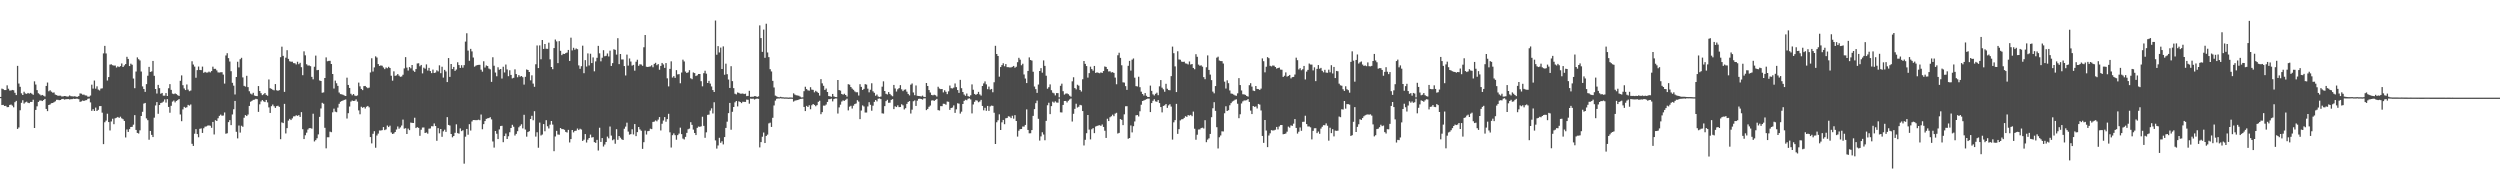 <?xml version="1.0" encoding="UTF-8"?>
<svg xmlns="http://www.w3.org/2000/svg" width="1920" height="150">
  <path d="M0 74.429h1v1.000H0zM1 68.043h1v12.636H1zM2 68.500h1v12.057H2zM3 69.187h1v12.232H3zM4 69.149h1v12.095H4zM5 65.536h1v16.775H5zM6 68.139h1v14.070H6zM7 69.510h1v11.071H7zM8 69.456h1v10.840H8zM9 69.053h1v12.052H9zM10 69.314h1v13.092H10zM11 71.259h1v7.249H11zM12 72.996h1v4.452H12zM13 50.589h1v48.425H13zM14 64.170h1v33.699H14zM15 66.666h1v18.018H15zM16 71.657h1v7.291H16zM17 72.953h1v4.067H17zM18 70.429h1v9.112H18zM19 71.766h1v6.819H19zM20 72.072h1v5.988H20zM21 71.383h1v7.547H21zM22 71.867h1v7.336H22zM23 71.321h1v6.958H23zM24 71.984h1v6.280H24zM25 72.829h1v3.765H25zM26 62.449h1v35.835H26zM27 64.921h1v19.516H27zM28 69.228h1v12.433H28zM29 71.622h1v6.679H29zM30 72.447h1v4.803H30zM31 73.319h1v3.835H31zM32 72.928h1v4.686H32zM33 73.465h1v3.372H33zM34 74.061h1v1.929H34zM35 65.989h1v17.677H35zM36 63.410h1v21.923H36zM37 70.110h1v10.525H37zM38 69.320h1v10.930H38zM39 70.424h1v8.845H39zM40 71.157h1v7.939H40zM41 71.031h1v7.479H41zM42 72.651h1v5.194H42zM43 73.029h1v3.638H43zM44 73.570h1v3.063H44zM45 73.464h1v3.506H45zM46 73.465h1v3.331H46zM47 74.084h1v2.021H47zM48 74.012h1v1.918H48zM49 73.711h1v2.794H49zM50 73.842h1v2.411H50zM51 74.176h1v1.946H51zM52 74.097h1v1.985H52zM53 73.297h1v3.071H53zM54 73.900h1v2.292H54zM55 73.982h1v2.130H55zM56 74.087h1v1.668H56zM57 73.903h1v2.139H57zM58 74.304h1v1.467H58zM59 74.334h1v1.479H59zM60 73.788h1v2.378H60zM61 71.731h1v6.519H61zM62 71.929h1v5.927H62zM63 72.715h1v4.513H63zM64 72.640h1v4.910H64zM65 73.253h1v3.796H65zM66 73.369h1v3.525H66zM67 74.241h1v1.629H67zM68 74.217h1v1.410H68zM69 73.381h1v5.268H69zM70 65.050h1v20.111H70zM71 68.067h1v15.779H71zM72 61.825h1v23.443H72zM73 68.108h1v14.538H73zM74 66.312h1v18.952H74zM75 68.812h1v15.518H75zM76 69.473h1v12.041H76zM77 68.046h1v13.432H77zM78 67.825h1v18.687H78zM79 41.022h1v69.692H79zM80 35.223h1v58.693H80zM81 41.051h1v51.570H81zM82 61.855h1v25.498H82zM83 59.202h1v34.520H83zM84 49.618h1v50.576H84zM85 49.408h1v43.888H85zM86 50.067h1v41.139H86zM87 50.388h1v44.974H87zM88 50.324h1v40.490H88zM89 51.840h1v38.583H89zM90 50.920h1v38.867H90zM91 51.526h1v38.999H91zM92 50.785h1v38.816H92zM93 48.763h1v42.129H93zM94 51.453h1v40.096H94zM95 50.224h1v42.642H95zM96 49.224h1v56.365H96zM97 43.642h1v55.805H97zM98 45.277h1v56.062H98zM99 50.734h1v48.462H99zM100 48.911h1v48.614H100zM101 49.702h1v47.661H101zM102 60.309h1v35.424H102zM103 67.755h1v20.645H103zM104 54.917h1v44.879H104zM105 44.089h1v57.985H105zM106 45.490h1v57.067H106zM107 46.457h1v53.631H107zM108 54.943h1v34.162H108zM109 66.346h1v19.534H109zM110 68.348h1v11.206H110zM111 70.574h1v8.492H111zM112 64.593h1v26.352H112zM113 58.155h1v34.159H113zM114 51.346h1v55.953H114zM115 55.224h1v45.312H115zM116 54.843h1v48.716H116zM117 46.801h1v58.487H117zM118 58.220h1v32.155H118zM119 68.332h1v12.674H119zM120 71.847h1v6.565H120zM121 65.172h1v22.245H121zM122 67.690h1v12.954H122zM123 71.985h1v7.185H123zM124 71.351h1v7.466H124zM125 73.454h1v4.588H125zM126 73.461h1v2.886H126zM127 71.474h1v7.308H127zM128 73.703h1v2.449H128zM129 67.793h1v14.310H129zM130 64.610h1v21.992H130zM131 69.002h1v12.246H131zM132 71.870h1v6.175H132zM133 72.285h1v4.947H133zM134 71.726h1v6.913H134zM135 72.289h1v5.220H135zM136 73.134h1v3.757H136zM137 73.656h1v2.432H137zM138 62.038h1v25.856H138zM139 57.915h1v35.185H139zM140 65.421h1v18.588H140zM141 67.948h1v14.129H141zM142 69.186h1v13.622H142zM143 64.854h1v17.503H143zM144 68.792h1v11.754H144zM145 70.053h1v11.054H145zM146 69.532h1v10.699H146zM147 47.066h1v63.376H147zM148 49.573h1v62.498H148zM149 51.137h1v51.547H149zM150 59.677h1v39.517H150zM151 53.877h1v49.106H151zM152 51.102h1v54.317H152zM153 53.733h1v45.172H153zM154 53.857h1v44.750H154zM155 51.173h1v50.918H155zM156 55.920h1v42.593H156zM157 55.211h1v42.081H157zM158 55.733h1v41.355H158zM159 55.688h1v40.788H159zM160 55.007h1v41.291H160zM161 55.609h1v40.944H161zM162 54.574h1v43.577H162zM163 51.186h1v42.472H163zM164 52.898h1v50.383H164zM165 52.855h1v39.449H165zM166 54.057h1v38.855H166zM167 55.577h1v35.261H167zM168 55.679h1v33.313H168zM169 55.488h1v32.511H169zM170 55.431h1v33.428H170zM171 57.292h1v31.419H171zM172 64.206h1v22.186H172zM173 42.572h1v60.112H173zM174 40.843h1v61.498H174zM175 44.632h1v49.145H175zM176 47.265h1v45.012H176zM177 54.662h1v41.415H177zM178 63.594h1v24.316H178zM179 65.778h1v18.158H179zM180 72.574h1v4.964H180zM181 59.117h1v42.122H181zM182 47.395h1v58.900H182zM183 51.770h1v44.618H183zM184 45.444h1v56.384H184zM185 44.367h1v52.218H185zM186 59.446h1v37.940H186zM187 65.945h1v24.450H187zM188 66.507h1v21.867H188zM189 58.217h1v30.903H189zM190 66.921h1v21.056H190zM191 70.091h1v11.275H191zM192 71.889h1v6.250H192zM193 72.541h1v4.918H193zM194 71.281h1v5.426H194zM195 73.392h1v3.160H195zM196 73.715h1v2.157H196zM197 73.830h1v2.348H197zM198 66.097h1v19.816H198zM199 69.873h1v10.270H199zM200 71.599h1v6.349H200zM201 73.078h1v3.784H201zM202 72.393h1v5.435H202zM203 71.414h1v6.978H203zM204 72.874h1v3.858H204zM205 73.525h1v5.104H205zM206 61.029h1v21.459H206zM207 67.718h1v18.990H207zM208 68.241h1v13.324H208zM209 68.908h1v11.357H209zM210 69.359h1v12.237H210zM211 64.549h1v18.369H211zM212 69.328h1v12.203H212zM213 69.721h1v11.460H213zM214 69.224h1v12.869H214zM215 43.911h1v62.995H215zM216 35.850h1v58.141H216zM217 42.893h1v51.647H217zM218 70.571h1v9.209H218zM219 44.312h1v58.190H219zM220 38.542h1v59.884H220zM221 45.211h1v47.401H221zM222 47.040h1v44.263H222zM223 47.402h1v44.815H223zM224 47.344h1v43.612H224zM225 48.491h1v40.919H225zM226 48.563h1v40.727H226zM227 49.484h1v39.026H227zM228 47.392h1v41.591H228zM229 49.327h1v39.119H229zM230 48.246h1v41.557H230zM231 51.605h1v34.524H231zM232 57.731h1v41.488H232zM233 39.438h1v67.362H233zM234 42.485h1v61.378H234zM235 49.341h1v52.538H235zM236 50.354h1v49.117H236zM237 50.292h1v48.128H237zM238 50.837h1v47.550H238zM239 59.027h1v39.785H239zM240 60.949h1v26.374H240zM241 51.275h1v57.345H241zM242 42.718h1v64.890H242zM243 53.914h1v52.275H243zM244 53.707h1v49.520H244zM245 61.818h1v27.957H245zM246 62.207h1v21.095H246zM247 71.218h1v7.725H247zM248 70.972h1v8.683H248zM249 59.925h1v38.246H249zM250 44.094h1v69.824H250zM251 47.063h1v58.360H251zM252 46.744h1v58.683H252zM253 46.708h1v54.410H253zM254 49.177h1v52.361H254zM255 56.832h1v29.462H255zM256 67.999h1v15.472H256zM257 61.880h1v23.897H257zM258 63.962h1v22.198H258zM259 65.964h1v16.653H259zM260 71.088h1v8.617H260zM261 72.275h1v5.930H261zM262 72.428h1v5.164H262zM263 72.784h1v4.369H263zM264 73.358h1v3.335H264zM265 73.709h1v2.675H265zM266 59.664h1v31.373H266zM267 65.243h1v21.692H267zM268 67.533h1v14.305H268zM269 71.968h1v6.046H269zM270 73.144h1v4.049H270zM271 72.211h1v5.368H271zM272 73.387h1v4.033H272zM273 73.759h1v2.555H273zM274 73.254h1v4.764H274zM275 63.451h1v21.336H275zM276 66.290h1v21.445H276zM277 68.295h1v13.692H277zM278 69.225h1v13.578H278zM279 66.167h1v16.009H279zM280 65.981h1v17.354H280zM281 66.954h1v15.011H281zM282 67.726h1v13.635H282zM283 67.301h1v15.122H283zM284 55.667h1v49.623H284zM285 44.742h1v65.390H285zM286 54.933h1v47.835H286zM287 51.744h1v49.011H287zM288 43.267h1v70.194H288zM289 44.196h1v59.907H289zM290 49.213h1v53.378H290zM291 50.616h1v49.564H291zM292 50.211h1v50.015H292zM293 50.504h1v49.448H293zM294 51.809h1v45.767H294zM295 53.110h1v46.817H295zM296 51.819h1v47.553H296zM297 52.427h1v43.997H297zM298 51.304h1v46.304H298zM299 52.202h1v44.297H299zM300 58.177h1v43.582H300zM301 61.952h1v40.953H301zM302 54.777h1v47.721H302zM303 58.270h1v43.121H303zM304 57.906h1v41.596H304zM305 56.900h1v40.232H305zM306 58.104h1v40.764H306zM307 58.985h1v38.847H307zM308 58.737h1v37.673H308zM309 57.380h1v34.492H309zM310 52.521h1v46.316H310zM311 43.871h1v54.569H311zM312 51.896h1v51.000H312zM313 54.147h1v44.598H313zM314 51.532h1v48.406H314zM315 52.458h1v41.692H315zM316 49.914h1v44.465H316zM317 54.201h1v40.242H317zM318 55.216h1v35.220H318zM319 53.025h1v45.323H319zM320 48.739h1v48.877H320zM321 48.607h1v49.591H321zM322 50.911h1v53.408H322zM323 49.872h1v49.785H323zM324 56.379h1v41.580H324zM325 51.977h1v45.907H325zM326 52.721h1v49.402H326zM327 49.451h1v52.303H327zM328 54.185h1v48.488H328zM329 52.120h1v46.687H329zM330 54.600h1v44.037H330zM331 56.179h1v40.735H331zM332 53.456h1v43.567H332zM333 56.057h1v38.762H333zM334 55.729h1v41.065H334zM335 54.019h1v54.115H335zM336 54.832h1v43.587H336zM337 50.169h1v52.248H337zM338 56.234h1v42.850H338zM339 51.260h1v53.818H339zM340 59.574h1v41.273H340zM341 53.668h1v45.895H341zM342 54.873h1v46.411H342zM343 63.010h1v26.954H343zM344 44.602h1v51.340H344zM345 59.024h1v37.380H345zM346 49.135h1v53.762H346zM347 53.019h1v52.447H347zM348 51.400h1v53.073H348zM349 54.418h1v47.549H349zM350 53.409h1v42.092H350zM351 47.835h1v54.410H351zM352 49.996h1v52.684H352zM353 52.191h1v46.425H353zM354 50.096h1v50.609H354zM355 51.958h1v48.097H355zM356 50.005h1v75.686H356zM357 31.955h1v72.991H357zM358 25.532h1v73.499H358zM359 38.838h1v64.655H359zM360 46.683h1v48.720H360zM361 37.545h1v62.687H361zM362 39.493h1v53.789H362zM363 44.185h1v47.961H363zM364 51.219h1v41.006H364zM365 50.431h1v41.878H365zM366 49.983h1v42.269H366zM367 49.796h1v42.095H367zM368 49.752h1v42.565H368zM369 53.524h1v34.434H369zM370 55.043h1v44.231H370zM371 47.035h1v48.311H371zM372 51.846h1v41.111H372zM373 50.281h1v40.998H373zM374 50.727h1v40.165H374zM375 52.619h1v38.048H375zM376 53.259h1v36.752H376zM377 62.859h1v28.849H377zM378 44.000h1v64.626H378zM379 50.463h1v62.913H379zM380 55.708h1v44.913H380zM381 58.558h1v44.127H381zM382 51.661h1v55.150H382zM383 53.537h1v45.866H383zM384 53.003h1v43.799H384zM385 60.332h1v36.300H385zM386 51.240h1v57.978H386zM387 55.632h1v48.878H387zM388 49.548h1v53.004H388zM389 53.371h1v53.385H389zM390 58.543h1v46.124H390zM391 53.988h1v47.590H391zM392 57.549h1v40.752H392zM393 60.192h1v35.652H393zM394 59.735h1v37.589H394zM395 53.242h1v50.826H395zM396 56.900h1v45.891H396zM397 59.330h1v41.424H397zM398 57.721h1v40.047H398zM399 58.861h1v37.743H399zM400 58.347h1v37.104H400zM401 59.301h1v39.307H401zM402 64.974h1v23.194H402zM403 58.992h1v40.463H403zM404 53.364h1v51.603H404zM405 53.774h1v47.674H405zM406 55.298h1v45.475H406zM407 61.693h1v29.719H407zM408 57.871h1v31.064H408zM409 64.218h1v28.169H409zM410 66.653h1v18.757H410zM411 49.341h1v55.565H411zM412 34.903h1v66.698H412zM413 52.264h1v61.200H413zM414 34.864h1v59.317H414zM415 45.525h1v58.531H415zM416 30.714h1v72.602H416zM417 37.566h1v57.734H417zM418 33.777h1v67.041H418zM419 37.445h1v54.844H419zM420 37.546h1v59.410H420zM421 32.764h1v65.888H421zM422 45.567h1v50.193H422zM423 51.431h1v41.509H423zM424 53.159h1v42.514H424zM425 36.912h1v79.233H425zM426 30.353h1v74.452H426zM427 31.786h1v68.704H427zM428 48.503h1v54.807H428zM429 31.591h1v71.864H429zM430 38.994h1v59.287H430zM431 42.323h1v56.852H431zM432 41.257h1v57.904H432zM433 41.451h1v58.253H433zM434 40.803h1v60.490H434zM435 40.341h1v61.463H435zM436 38.365h1v61.378H436zM437 46.812h1v62.599H437zM438 28.933h1v77.865H438zM439 38.718h1v61.116H439zM440 36.692h1v64.972H440zM441 38.184h1v62.384H441zM442 37.207h1v63.130H442zM443 37.775h1v60.964H443zM444 50.220h1v49.669H444zM445 52.838h1v46.017H445zM446 50.835h1v48.644H446zM447 35.055h1v73.202H447zM448 56.217h1v51.059H448zM449 46.159h1v56.829H449zM450 51.078h1v58.412H450zM451 41.033h1v66.251H451zM452 50.291h1v55.702H452zM453 41.268h1v62.088H453zM454 48.437h1v57.212H454zM455 44.077h1v61.236H455zM456 54.788h1v54.377H456zM457 47.162h1v62.541H457zM458 44.376h1v63.050H458zM459 35.227h1v80.389H459zM460 40.958h1v57.120H460zM461 47.124h1v61.859H461zM462 44.329h1v61.695H462zM463 38.535h1v74.011H463zM464 43.221h1v67.762H464zM465 42.836h1v66.201H465zM466 41.085h1v63.805H466zM467 43.357h1v62.887H467zM468 38.888h1v58.294H468zM469 50.660h1v53.496H469zM470 48.467h1v59.247H470zM471 37.859h1v69.154H471zM472 38.296h1v72.107H472zM473 41.948h1v57.278H473zM474 29.353h1v78.038H474zM475 49.235h1v55.233H475zM476 41.492h1v64.261H476zM477 45.681h1v61.297H477zM478 45.656h1v61.842H478zM479 50.757h1v48.118H479zM480 57.955h1v39.271H480zM481 41.924h1v52.306H481zM482 50.391h1v50.688H482zM483 44.883h1v58.522H483zM484 47.258h1v55.775H484zM485 50.398h1v48.880H485zM486 49.818h1v53.450H486zM487 54.278h1v41.000H487zM488 47.423h1v57.113H488zM489 45.867h1v55.595H489zM490 50.515h1v47.031H490zM491 49.351h1v50.029H491zM492 49.547h1v50.873H492zM493 50.539h1v63.794H493zM494 36.297h1v72.916H494zM495 26.868h1v73.417H495zM496 51.258h1v52.073H496zM497 51.442h1v49.321H497zM498 51.205h1v49.299H498zM499 51.001h1v47.835H499zM500 50.143h1v49.045H500zM501 51.665h1v41.964H501zM502 49.045h1v44.320H502zM503 48.253h1v44.207H503zM504 50.057h1v43.119H504zM505 49.223h1v42.608H505zM506 53.577h1v36.348H506zM507 50.626h1v49.579H507zM508 48.321h1v46.721H508zM509 49.512h1v43.061H509zM510 52.139h1v37.793H510zM511 48.427h1v45.088H511zM512 60.165h1v31.314H512zM513 66.335h1v21.055H513zM514 52.906h1v48.733H514zM515 47.115h1v66.168H515zM516 59.519h1v44.294H516zM517 58.474h1v43.964H517zM518 59.819h1v43.997H518zM519 53.875h1v53.430H519zM520 57.140h1v46.658H520zM521 56.914h1v45.706H521zM522 63.960h1v34.086H522zM523 55.718h1v47.293H523zM524 45.820h1v60.635H524zM525 47.230h1v59.879H525zM526 54.947h1v50.154H526zM527 56.083h1v45.968H527zM528 55.543h1v43.722H528zM529 53.907h1v44.841H529zM530 60.094h1v33.780H530zM531 60.828h1v35.071H531zM532 55.630h1v43.887H532zM533 56.106h1v46.051H533zM534 58.438h1v45.308H534zM535 57.851h1v40.349H535zM536 56.844h1v40.332H536zM537 56.839h1v40.599H537zM538 62.365h1v34.678H538zM539 66.315h1v23.313H539zM540 56.224h1v40.453H540zM541 54.333h1v51.522H541zM542 56.601h1v45.019H542zM543 63.722h1v24.509H543zM544 62.100h1v25.907H544zM545 64.225h1v20.701H545zM546 66.405h1v16.797H546zM547 69.191h1v17.964H547zM548 70.657h1v7.862H548zM549 15.787h1v92.018H549zM550 42.043h1v72.066H550zM551 35.440h1v76.278H551zM552 40.308h1v65.541H552zM553 36.571h1v73.125H553zM554 52.996h1v55.508H554zM555 35.623h1v75.274H555zM556 57.376h1v47.871H556zM557 48.902h1v49.340H557zM558 57.002h1v36.429H558zM559 61.062h1v25.809H559zM560 67.555h1v11.479H560zM561 50.855h1v48.771H561zM562 62.293h1v23.563H562zM563 67.708h1v14.452H563zM564 71.969h1v6.608H564zM565 72.512h1v5.040H565zM566 71.006h1v10.697H566zM567 71.321h1v6.477H567zM568 71.916h1v6.428H568zM569 71.929h1v7.287H569zM570 71.777h1v6.364H570zM571 72.240h1v5.991H571zM572 71.955h1v6.316H572zM573 73.812h1v2.663H573zM574 73.610h1v3.016H574zM575 69.744h1v9.857H575zM576 74.371h1v1.377H576zM577 74.271h1v1.599H577zM578 74.279h1v1.522H578zM579 73.828h1v2.600H579zM580 73.890h1v2.063H580zM581 74.508h1v1.155H581zM582 73.999h1v1.951H582zM583 19.510h1v93.679H583zM584 29.243h1v79.889H584zM585 39.852h1v65.177H585zM586 22.749h1v79.013H586zM587 44.410h1v65.440H587zM588 18.227h1v86.149H588zM589 40.271h1v63.107H589zM590 43.877h1v50.901H590zM591 53.120h1v41.067H591zM592 54.866h1v42.607H592zM593 62.092h1v28.391H593zM594 67.192h1v13.817H594zM595 73.439h1v3.809H595zM596 73.979h1v1.886H596zM597 74.536h1v1.088H597zM598 74.690h1v1.000H598zM599 74.365h1v1.091H599zM600 74.673h1v1.000H600zM601 74.689h1v1.000H601zM602 74.850h1v1.000H602zM603 74.799h1v1.000H603zM604 74.834h1v1.000H604zM605 74.936h1v1.000H605zM606 74.870h1v1.000H606zM607 74.852h1v1.000H607zM608 74.934h1v1.000H608zM609 71.685h1v6.325H609zM610 72.645h1v4.645H610zM611 73.152h1v3.900H611zM612 73.331h1v3.517H612zM613 73.503h1v3.032H613zM614 74.126h1v1.912H614zM615 74.870h1v1.000H615zM616 74.757h1v1.000H616zM617 70.025h1v12.089H617zM618 66.626h1v18.655H618zM619 68.427h1v12.860H619zM620 69.397h1v12.790H620zM621 69.614h1v11.205H621zM622 66.966h1v16.972H622zM623 68.832h1v11.988H623zM624 69.026h1v10.821H624zM625 70.907h1v9.679H625zM626 69.758h1v11.853H626zM627 70.493h1v10.267H627zM628 71.387h1v6.811H628zM629 73.417h1v3.923H629zM630 60.765h1v26.927H630zM631 63.994h1v22.103H631zM632 65.884h1v15.220H632zM633 69.085h1v12.093H633zM634 68.010h1v12.269H634zM635 70.676h1v7.633H635zM636 73.784h1v2.395H636zM637 73.959h1v2.170H637zM638 74.332h1v1.398H638zM639 72.133h1v5.729H639zM640 74.027h1v2.047H640zM641 74.472h1v1.135H641zM642 74.614h1v1.000H642zM643 61.460h1v25.726H643zM644 69.179h1v13.322H644zM645 69.575h1v10.793H645zM646 72.196h1v5.790H646zM647 72.706h1v4.422H647zM648 71.967h1v5.483H648zM649 72.958h1v3.686H649zM650 74.204h1v1.554H650zM651 64.671h1v20.098H651zM652 65.028h1v16.890H652zM653 66.826h1v14.417H653zM654 68.070h1v15.271H654zM655 68.976h1v12.161H655zM656 70.211h1v9.729H656zM657 70.847h1v8.622H657zM658 70.837h1v6.099H658zM659 73.371h1v4.647H659zM660 64.661h1v26.839H660zM661 66.714h1v18.190H661zM662 69.113h1v11.853H662zM663 68.242h1v13.522H663zM664 64.636h1v21.779H664zM665 64.993h1v21.433H665zM666 68.104h1v13.643H666zM667 70.887h1v7.591H667zM668 68.940h1v11.539H668zM669 63.930h1v21.112H669zM670 70.125h1v11.020H670zM671 71.249h1v6.961H671zM672 73.518h1v3.258H672zM673 72.623h1v5.237H673zM674 74.150h1v1.661H674zM675 74.534h1v1.038H675zM676 74.141h1v1.996H676zM677 66.567h1v20.491H677zM678 62.452h1v24.789H678zM679 69.879h1v11.628H679zM680 72.059h1v5.631H680zM681 72.566h1v4.060H681zM682 70.710h1v8.259H682zM683 72.122h1v6.739H683zM684 73.235h1v3.476H684zM685 73.939h1v2.213H685zM686 65.228h1v18.571H686zM687 67.929h1v13.749H687zM688 70.312h1v11.907H688zM689 68.559h1v12.319H689zM690 67.676h1v14.604H690zM691 65.376h1v16.776H691zM692 68.628h1v11.455H692zM693 69.979h1v10.919H693zM694 68.933h1v15.154H694zM695 68.643h1v14.438H695zM696 70.394h1v9.355H696zM697 72.160h1v6.109H697zM698 73.247h1v4.363H698zM699 65.034h1v22.186H699zM700 64.100h1v20.148H700zM701 71.001h1v6.788H701zM702 73.120h1v3.982H702zM703 65.637h1v15.730H703zM704 73.581h1v3.757H704zM705 73.749h1v2.182H705zM706 73.853h1v1.947H706zM707 74.098h1v1.919H707zM708 73.407h1v3.072H708zM709 74.359h1v1.219H709zM710 74.528h1v1.000H710zM711 63.764h1v20.816H711zM712 66.058h1v17.587H712zM713 69.182h1v12.850H713zM714 71.076h1v9.951H714zM715 72.892h1v4.331H715zM716 73.192h1v3.790H716zM717 72.780h1v4.755H717zM718 73.173h1v3.510H718zM719 74.156h1v1.766H719zM720 66.608h1v17.959H720zM721 68.008h1v16.868H721zM722 68.469h1v13.029H722zM723 68.375h1v13.171H723zM724 70.942h1v8.709H724zM725 69.334h1v10.443H725zM726 70.510h1v9.901H726zM727 72.319h1v5.638H727zM728 70.135h1v8.029H728zM729 65.703h1v18.691H729zM730 67.725h1v15.198H730zM731 67.929h1v14.637H731zM732 67.282h1v13.686H732zM733 64.119h1v22.550H733zM734 66.935h1v17.041H734zM735 69.171h1v10.153H735zM736 71.338h1v8.297H736zM737 61.324h1v25.913H737zM738 67.733h1v18.044H738zM739 70.662h1v9.202H739zM740 72.613h1v4.835H740zM741 73.551h1v3.023H741zM742 71.853h1v5.156H742zM743 73.822h1v1.986H743zM744 74.297h1v1.241H744zM745 73.156h1v3.257H745zM746 64.799h1v22.305H746zM747 68.919h1v11.291H747zM748 72.147h1v6.027H748zM749 72.857h1v4.114H749zM750 72.164h1v5.114H750zM751 70.579h1v7.948H751zM752 72.520h1v5.417H752zM753 73.404h1v3.311H753zM754 66.055h1v15.284H754zM755 64.057h1v20.694H755zM756 62.491h1v20.315H756zM757 64.749h1v20.343H757zM758 68.523h1v12.832H758zM759 66.489h1v18.675H759zM760 68.822h1v12.875H760zM761 68.299h1v12.822H761zM762 70.856h1v10.457H762zM763 63.161h1v23.402H763zM764 35.152h1v75.458H764zM765 41.487h1v52.431H765zM766 43.020h1v49.343H766zM767 58.895h1v28.925H767zM768 51.498h1v48.364H768zM769 50.002h1v43.951H769zM770 48.568h1v43.560H770zM771 50.878h1v44.522H771zM772 49.202h1v41.609H772zM773 51.533h1v39.062H773zM774 51.621h1v37.671H774zM775 51.801h1v37.798H775zM776 51.786h1v38.916H776zM777 51.288h1v37.617H777zM778 50.662h1v40.458H778zM779 52.031h1v36.416H779zM780 51.228h1v41.694H780zM781 47.784h1v57.122H781zM782 44.384h1v56.021H782zM783 45.803h1v53.396H783zM784 50.112h1v48.972H784zM785 48.964h1v48.203H785zM786 57.167h1v40.081H786zM787 60.309h1v35.650H787zM788 63.814h1v20.212H788zM789 54.492h1v45.299H789zM790 44.086h1v58.313H790zM791 46.087h1v56.286H791zM792 46.529h1v53.380H792zM793 55.072h1v33.923H793zM794 66.474h1v17.326H794zM795 68.432h1v10.841H795zM796 71.322h1v5.961H796zM797 64.900h1v26.346H797zM798 54.536h1v53.443H798zM799 52.341h1v52.397H799zM800 55.807h1v45.774H800zM801 46.396h1v56.911H801zM802 50.564h1v57.169H802zM803 58.154h1v34.694H803zM804 68.146h1v12.678H804zM805 66.964h1v11.949H805zM806 64.821h1v22.818H806zM807 69.272h1v12.250H807zM808 71.164h1v6.903H808zM809 71.684h1v7.171H809zM810 73.277h1v4.537H810zM811 71.485h1v7.268H811zM812 71.532h1v7.327H812zM813 74.757h1v1.000H813zM814 65.900h1v20.368H814zM815 64.244h1v22.132H815zM816 70.047h1v10.557H816zM817 72.673h1v4.888H817zM818 71.862h1v5.649H818zM819 71.723h1v6.971H819zM820 72.324h1v5.058H820zM821 73.490h1v2.879H821zM822 74.228h1v1.439H822zM823 62.483h1v30.859H823zM824 59.330h1v28.074H824zM825 67.623h1v15.979H825zM826 68.635h1v11.038H826zM827 65.061h1v17.536H827zM828 65.768h1v16.206H828zM829 69.119h1v11.415H829zM830 70.315h1v10.599H830zM831 60.871h1v24.416H831zM832 46.857h1v64.853H832zM833 49.071h1v58.291H833zM834 50.721h1v51.570H834zM835 59.600h1v28.715H835zM836 56.169h1v43.376H836zM837 51.223h1v55.817H837zM838 53.043h1v46.214H838zM839 54.267h1v44.119H839zM840 50.631h1v51.590H840zM841 56.020h1v41.149H841zM842 55.544h1v41.193H842zM843 55.913h1v40.437H843zM844 56.269h1v39.862H844zM845 55.594h1v41.068H845zM846 55.995h1v39.609H846zM847 54.572h1v42.911H847zM848 51.021h1v49.407H848zM849 51.408h1v54.550H849zM850 53.024h1v38.183H850zM851 54.892h1v38.096H851zM852 54.716h1v35.345H852zM853 55.637h1v33.630H853zM854 55.379h1v32.699H854zM855 56.020h1v33.211H855zM856 59.611h1v27.627H856zM857 64.705h1v21.914H857zM858 42.432h1v60.143H858zM859 40.480h1v61.561H859zM860 44.461h1v46.977H860zM861 50.120h1v41.924H861zM862 63.216h1v32.878H862zM863 63.463h1v24.367H863zM864 66.161h1v15.464H864zM865 68.998h1v12.575H865zM866 50.528h1v56.029H866zM867 46.740h1v59.238H867zM868 54.204h1v42.130H868zM869 45.816h1v55.841H869zM870 44.904h1v52.041H870zM871 59.635h1v33.626H871zM872 66.136h1v22.419H872zM873 66.397h1v21.904H873zM874 58.940h1v30.495H874zM875 66.975h1v18.475H875zM876 70.382h1v10.036H876zM877 72.174h1v5.414H877zM878 73.386h1v3.772H878zM879 71.490h1v5.208H879zM880 73.574h1v2.569H880zM881 74.512h1v1.206H881zM882 74.482h1v1.246H882zM883 65.722h1v20.326H883zM884 69.769h1v9.384H884zM885 72.422h1v5.004H885zM886 73.340h1v2.909H886zM887 72.048h1v5.823H887zM888 71.146h1v7.044H888zM889 73.129h1v3.732H889zM890 66.322h1v12.813H890zM891 61.490h1v20.723H891zM892 67.333h1v18.987H892zM893 68.607h1v12.749H893zM894 70.437h1v10.448H894zM895 64.354h1v15.497H895zM896 68.136h1v14.695H896zM897 69.189h1v11.773H897zM898 69.323h1v10.717H898zM899 58.462h1v23.424H899zM900 35.776h1v71.440H900zM901 40.846h1v53.114H901zM902 50.999h1v41.273H902zM903 70.692h1v9.065H903zM904 39.349h1v63.454H904zM905 45.658h1v53.541H905zM906 45.864h1v46.625H906zM907 47.317h1v44.327H907zM908 47.576h1v43.914H908zM909 47.345h1v43.157H909zM910 48.668h1v40.591H910zM911 48.920h1v40.831H911zM912 49.515h1v38.853H912zM913 47.187h1v41.606H913zM914 49.577h1v38.648H914zM915 49.133h1v40.105H915zM916 52.164h1v33.542H916zM917 53.183h1v45.683H917zM918 41.642h1v65.669H918zM919 43.644h1v59.819H919zM920 49.602h1v49.886H920zM921 50.480h1v48.921H921zM922 50.156h1v48.210H922zM923 51.190h1v46.872H923zM924 59.248h1v39.452H924zM925 60.830h1v31.488H925zM926 51.679h1v57.519H926zM927 42.568h1v64.650H927zM928 53.722h1v52.531H928zM929 57.290h1v45.548H929zM930 61.551h1v28.476H930zM931 70.349h1v12.775H931zM932 71.690h1v6.811H932zM933 66.107h1v19.023H933zM934 44.292h1v53.373H934zM935 43.545h1v70.475H935zM936 46.465h1v58.936H936zM937 46.902h1v57.120H937zM938 46.939h1v53.940H938zM939 48.789h1v52.197H939zM940 62.716h1v24.297H940zM941 67.979h1v13.645H941zM942 61.714h1v23.554H942zM943 63.905h1v20.739H943zM944 69.483h1v11.345H944zM945 71.850h1v7.347H945zM946 72.052h1v5.915H946zM947 72.638h1v4.730H947zM948 73.284h1v3.316H948zM949 73.567h1v2.738H949zM950 71.658h1v8.028H950zM951 59.988h1v30.799H951zM952 65.324h1v22.435H952zM953 69.475h1v9.972H953zM954 72.390h1v5.507H954zM955 72.477h1v4.664H955zM956 72.872h1v4.282H956zM957 73.720h1v3.257H957zM958 74.169h1v1.938H958zM959 65.445h1v12.844H959zM960 63.921h1v21.024H960zM961 66.523h1v21.102H961zM962 69.601h1v11.799H962zM963 69.959h1v12.094H963zM964 66.073h1v15.675H964zM965 68.318h1v14.980H965zM966 68.448h1v11.397H966zM967 69.046h1v11.275H967zM968 68.062h1v16.762H968zM969 44.852h1v59.529H969zM970 47.026h1v62.709H970zM971 55.547h1v36.588H971zM972 51.263h1v48.995H972zM973 43.864h1v69.133H973zM974 44.677h1v59.434H974zM975 50.560h1v51.819H975zM976 51.006h1v48.938H976zM977 50.300h1v49.942H977zM978 50.432h1v49.642H978zM979 51.438h1v48.219H979zM980 52.709h1v44.796H980zM981 52.209h1v47.190H981zM982 51.899h1v45.248H982zM983 53.445h1v42.592H983zM984 53.568h1v42.408H984zM985 59.062h1v44.079H985zM986 58.175h1v44.741H986zM987 55.607h1v46.957H987zM988 58.828h1v42.307H988zM989 58.312h1v38.929H989zM990 57.561h1v40.495H990zM991 60.224h1v36.087H991zM992 59.245h1v37.433H992zM993 59.096h1v35.858H993zM994 57.221h1v34.218H994zM995 44.266h1v54.009H995zM996 46.232h1v56.376H996zM997 53.369h1v47.810H997zM998 52.379h1v45.523H998zM999 53.964h1v46.495H999zM1000 53.187h1v40.411H1000zM1001 50.640h1v42.836H1001zM1002 61.016h1v27.875H1002zM1003 54.983h1v40.296H1003zM1004 53.649h1v43.488H1004zM1005 48.809h1v48.328H1005zM1006 49.535h1v48.252H1006zM1007 49.615h1v57.427H1007zM1008 54.089h1v46.414H1008zM1009 51.696h1v46.801H1009zM1010 62.323h1v36.128H1010zM1011 52.877h1v49.371H1011zM1012 49.955h1v51.045H1012zM1013 52.812h1v49.959H1013zM1014 52.111h1v46.638H1014zM1015 54.363h1v42.966H1015zM1016 55.562h1v40.553H1016zM1017 53.608h1v42.617H1017zM1018 55.735h1v39.048H1018zM1019 55.890h1v40.649H1019zM1020 53.529h1v54.513H1020zM1021 55.547h1v42.539H1021zM1022 50.079h1v52.183H1022zM1023 56.433h1v42.784H1023zM1024 51.388h1v53.361H1024zM1025 59.966h1v40.314H1025zM1026 54.500h1v45.997H1026zM1027 54.714h1v45.619H1027zM1028 64.259h1v25.213H1028zM1029 65.551h1v24.439H1029zM1030 65.829h1v18.106H1030zM1031 68.553h1v15.593H1031zM1032 69.831h1v7.722H1032zM1033 66.277h1v17.197H1033zM1034 68.581h1v11.414H1034zM1035 69.290h1v10.696H1035zM1036 71.174h1v9.202H1036zM1037 47.513h1v56.895H1037zM1038 39.434h1v64.387H1038zM1039 46.612h1v46.950H1039zM1040 62.696h1v19.595H1040zM1041 46.010h1v55.358H1041zM1042 41.805h1v55.613H1042zM1043 48.780h1v46.665H1043zM1044 47.796h1v43.799H1044zM1045 47.184h1v44.904H1045zM1046 49.576h1v41.082H1046zM1047 50.564h1v38.746H1047zM1048 50.253h1v38.289H1048zM1049 50.838h1v37.236H1049zM1050 47.897h1v39.984H1050zM1051 50.841h1v37.247H1051zM1052 51.009h1v36.803H1052zM1053 50.566h1v38.231H1053zM1054 46.851h1v48.710H1054zM1055 41.433h1v63.344H1055zM1056 46.423h1v57.436H1056zM1057 47.823h1v51.278H1057zM1058 52.753h1v46.046H1058zM1059 52.313h1v45.352H1059zM1060 52.378h1v43.433H1060zM1061 53.685h1v43.172H1061zM1062 58.148h1v38.267H1062zM1063 55.210h1v46.264H1063zM1064 51.609h1v50.922H1064zM1065 55.073h1v44.158H1065zM1066 56.931h1v42.391H1066zM1067 55.326h1v39.821H1067zM1068 70.057h1v11.277H1068zM1069 72.858h1v5.475H1069zM1070 69.387h1v12.826H1070zM1071 64.666h1v27.009H1071zM1072 46.919h1v62.542H1072zM1073 45.794h1v61.644H1073zM1074 51.696h1v55.911H1074zM1075 50.238h1v55.320H1075zM1076 52.716h1v41.278H1076zM1077 64.531h1v19.183H1077zM1078 69.682h1v10.000H1078zM1079 66.166h1v16.219H1079zM1080 64.335h1v21.305H1080zM1081 69.918h1v11.116H1081zM1082 72.042h1v5.752H1082zM1083 71.539h1v7.322H1083zM1084 73.468h1v4.448H1084zM1085 71.368h1v7.563H1085zM1086 71.811h1v6.718H1086zM1087 74.766h1v1.000H1087zM1088 63.605h1v23.447H1088zM1089 66.743h1v16.036H1089zM1090 71.083h1v9.089H1090zM1091 73.159h1v3.955H1091zM1092 72.741h1v4.752H1092zM1093 71.485h1v6.716H1093zM1094 73.088h1v3.983H1094zM1095 73.855h1v2.323H1095zM1096 74.115h1v2.253H1096zM1097 65.222h1v18.820H1097zM1098 68.308h1v13.748H1098zM1099 68.513h1v13.348H1099zM1100 68.489h1v12.191H1100zM1101 65.560h1v16.499H1101zM1102 68.287h1v14.006H1102zM1103 71.147h1v8.775H1103zM1104 70.816h1v9.921H1104zM1105 68.775h1v17.222H1105zM1106 43.725h1v63.301H1106zM1107 46.920h1v55.731H1107zM1108 50.602h1v45.085H1108zM1109 63.876h1v21.769H1109zM1110 49.443h1v64.460H1110zM1111 47.385h1v56.822H1111zM1112 51.613h1v50.137H1112zM1113 53.783h1v47.405H1113zM1114 54.146h1v45.871H1114zM1115 54.719h1v43.677H1115zM1116 55.165h1v41.598H1116zM1117 55.311h1v40.359H1117zM1118 55.792h1v40.237H1118zM1119 55.286h1v40.361H1119zM1120 55.460h1v39.027H1120zM1121 52.658h1v46.428H1121zM1122 56.978h1v37.520H1122zM1123 49.653h1v55.232H1123zM1124 44.767h1v45.804H1124zM1125 54.560h1v35.608H1125zM1126 55.348h1v33.433H1126zM1127 54.815h1v33.265H1127zM1128 53.147h1v36.722H1128zM1129 54.141h1v33.163H1129zM1130 54.370h1v32.177H1130zM1131 60.236h1v32.913H1131zM1132 47.546h1v46.957H1132zM1133 52.802h1v41.400H1133zM1134 58.912h1v39.545H1134zM1135 54.653h1v45.110H1135zM1136 57.149h1v31.920H1136zM1137 66.868h1v16.725H1137zM1138 70.611h1v11.450H1138zM1139 68.318h1v12.924H1139zM1140 49.308h1v53.321H1140zM1141 41.452h1v56.570H1141zM1142 45.094h1v48.342H1142zM1143 51.719h1v48.482H1143zM1144 46.960h1v54.806H1144zM1145 47.531h1v45.293H1145zM1146 51.221h1v39.936H1146zM1147 60.257h1v32.785H1147zM1148 61.324h1v27.941H1148zM1149 66.168h1v14.912H1149zM1150 70.996h1v8.817H1150zM1151 72.529h1v4.721H1151zM1152 73.351h1v3.612H1152zM1153 72.010h1v5.102H1153zM1154 74.199h1v1.596H1154zM1155 74.164h1v1.240H1155zM1156 73.941h1v2.516H1156zM1157 65.316h1v20.677H1157zM1158 69.897h1v9.462H1158zM1159 72.475h1v5.114H1159zM1160 73.310h1v3.349H1160zM1161 70.950h1v7.190H1161zM1162 71.991h1v5.899H1162zM1163 72.961h1v3.732H1163zM1164 73.829h1v2.074H1164zM1165 65.963h1v20.211H1165zM1166 62.954h1v21.009H1166zM1167 68.578h1v12.367H1167zM1168 70.286h1v11.328H1168zM1169 64.351h1v16.518H1169zM1170 68.264h1v14.150H1170zM1171 68.716h1v12.100H1171zM1172 68.911h1v11.300H1172zM1173 68.953h1v12.052H1173zM1174 37.051h1v70.604H1174zM1175 35.696h1v61.096H1175zM1176 44.388h1v47.534H1176zM1177 63.443h1v19.851H1177zM1178 45.822h1v54.459H1178zM1179 49.273h1v46.450H1179zM1180 50.947h1v39.948H1180zM1181 51.484h1v39.030H1181zM1182 51.153h1v38.528H1182zM1183 48.918h1v41.120H1183zM1184 51.708h1v37.396H1184zM1185 52.380h1v36.013H1185zM1186 52.729h1v35.399H1186zM1187 52.363h1v35.834H1187zM1188 49.601h1v42.712H1188zM1189 51.167h1v35.498H1189zM1190 56.024h1v31.083H1190zM1191 44.899h1v68.993H1191zM1192 42.907h1v59.848H1192zM1193 47.397h1v52.725H1193zM1194 49.582h1v50.020H1194zM1195 50.261h1v48.121H1195zM1196 49.029h1v49.481H1196zM1197 50.133h1v46.499H1197zM1198 53.987h1v37.333H1198zM1199 58.554h1v32.639H1199zM1200 50.715h1v54.180H1200zM1201 55.892h1v43.567H1201zM1202 52.784h1v48.025H1202zM1203 52.968h1v40.004H1203zM1204 62.309h1v28.038H1204zM1205 67.660h1v15.299H1205zM1206 70.184h1v11.137H1206zM1207 64.044h1v18.773H1207zM1208 59.105h1v50.242H1208zM1209 41.890h1v69.700H1209zM1210 51.461h1v53.331H1210zM1211 52.762h1v51.424H1211zM1212 49.916h1v54.286H1212zM1213 48.680h1v55.246H1213zM1214 50.947h1v49.831H1214zM1215 63.699h1v20.590H1215zM1216 58.665h1v27.098H1216zM1217 60.242h1v24.998H1217zM1218 68.398h1v14.126H1218zM1219 71.504h1v8.991H1219zM1220 71.803h1v6.360H1220zM1221 72.615h1v5.500H1221zM1222 72.899h1v4.669H1222zM1223 73.065h1v3.489H1223zM1224 70.811h1v9.206H1224zM1225 59.605h1v31.186H1225zM1226 66.514h1v17.126H1226zM1227 69.777h1v10.474H1227zM1228 71.634h1v6.684H1228zM1229 72.439h1v5.206H1229zM1230 72.311h1v5.352H1230zM1231 72.796h1v4.403H1231zM1232 72.559h1v5.216H1232zM1233 35.774h1v80.645H1233zM1234 39.994h1v70.567H1234zM1235 44.638h1v59.797H1235zM1236 47.723h1v55.481H1236zM1237 48.532h1v53.383H1237zM1238 49.370h1v52.012H1238zM1239 49.783h1v51.148H1239zM1240 68.913h1v18.574H1240zM1241 70.115h1v7.348H1241zM1242 68.172h1v11.747H1242zM1243 71.846h1v6.487H1243zM1244 72.260h1v5.559H1244zM1245 72.593h1v4.701H1245zM1246 70.442h1v10.491H1246zM1247 65.490h1v17.375H1247zM1248 70.578h1v8.297H1248zM1249 72.759h1v4.524H1249zM1250 73.306h1v3.174H1250zM1251 70.528h1v11.429H1251zM1252 73.604h1v2.475H1252zM1253 73.655h1v2.574H1253zM1254 73.622h1v2.740H1254zM1255 73.780h1v2.598H1255zM1256 73.576h1v2.768H1256zM1257 73.721h1v2.491H1257zM1258 73.276h1v3.306H1258zM1259 73.595h1v2.943H1259zM1260 73.645h1v2.715H1260zM1261 73.388h1v3.062H1261zM1262 73.760h1v2.308H1262zM1263 73.481h1v2.698H1263zM1264 73.670h1v2.881H1264zM1265 73.480h1v3.860H1265zM1266 73.075h1v3.759H1266zM1267 73.166h1v3.600H1267zM1268 55.824h1v22.161H1268zM1269 39.942h1v72.095H1269zM1270 44.841h1v60.404H1270zM1271 48.954h1v51.701H1271zM1272 50.182h1v50.439H1272zM1273 52.434h1v47.883H1273zM1274 51.538h1v47.078H1274zM1275 62.352h1v30.862H1275zM1276 65.897h1v22.746H1276zM1277 66.808h1v19.518H1277zM1278 68.364h1v16.045H1278zM1279 68.437h1v14.568H1279zM1280 70.695h1v10.447H1280zM1281 63.836h1v17.866H1281zM1282 68.780h1v11.645H1282zM1283 71.018h1v7.877H1283zM1284 72.061h1v6.212H1284zM1285 70.911h1v7.931H1285zM1286 72.658h1v4.789H1286zM1287 73.261h1v3.353H1287zM1288 73.505h1v3.116H1288zM1289 73.728h1v2.412H1289zM1290 74.132h1v1.728H1290zM1291 74.268h1v1.543H1291zM1292 74.315h1v1.402H1292zM1293 74.291h1v1.309H1293zM1294 74.402h1v1.364H1294zM1295 74.479h1v1.008H1295zM1296 74.560h1v1.000H1296zM1297 74.537h1v1.000H1297zM1298 74.527h1v1.055H1298zM1299 74.601h1v1.000H1299zM1300 74.682h1v1.000H1300zM1301 74.687h1v1.000H1301zM1302 62.969h1v24.569H1302zM1303 56.897h1v41.557H1303zM1304 42.618h1v57.442H1304zM1305 55.457h1v44.090H1305zM1306 54.705h1v44.154H1306zM1307 44.234h1v54.504H1307zM1308 49.585h1v45.237H1308zM1309 47.697h1v53.893H1309zM1310 54.217h1v44.137H1310zM1311 49.440h1v49.699H1311zM1312 29.767h1v90.446H1312zM1313 29.333h1v74.868H1313zM1314 42.768h1v49.470H1314zM1315 44.043h1v59.465H1315zM1316 32.203h1v71.789H1316zM1317 34.522h1v65.214H1317zM1318 32.676h1v65.189H1318zM1319 34.238h1v63.282H1319zM1320 39.648h1v58.644H1320zM1321 44.295h1v46.699H1321zM1322 47.643h1v42.311H1322zM1323 50.573h1v38.976H1323zM1324 49.580h1v40.017H1324zM1325 50.235h1v38.966H1325zM1326 50.293h1v40.359H1326zM1327 57.848h1v32.692H1327zM1328 44.308h1v68.342H1328zM1329 40.310h1v59.258H1329zM1330 41.567h1v55.658H1330zM1331 46.309h1v48.715H1331zM1332 47.610h1v45.360H1332zM1333 47.682h1v45.273H1333zM1334 48.593h1v43.796H1334zM1335 59.030h1v22.762H1335zM1336 63.316h1v20.105H1336zM1337 61.080h1v25.921H1337zM1338 48.927h1v55.406H1338zM1339 58.046h1v48.497H1339zM1340 56.637h1v45.750H1340zM1341 53.966h1v50.077H1341zM1342 54.016h1v41.505H1342zM1343 56.544h1v40.542H1343zM1344 56.091h1v42.645H1344zM1345 55.673h1v49.390H1345zM1346 46.712h1v60.709H1346zM1347 50.394h1v55.904H1347zM1348 52.580h1v47.483H1348zM1349 53.004h1v41.206H1349zM1350 53.188h1v43.164H1350zM1351 51.978h1v43.018H1351zM1352 52.350h1v44.316H1352zM1353 55.875h1v39.404H1353zM1354 59.908h1v34.317H1354zM1355 56.761h1v33.476H1355zM1356 51.217h1v51.038H1356zM1357 56.075h1v51.480H1357zM1358 60.522h1v41.924H1358zM1359 58.749h1v40.022H1359zM1360 58.986h1v38.527H1360zM1361 57.810h1v39.296H1361zM1362 65.039h1v28.469H1362zM1363 56.693h1v37.192H1363zM1364 50.611h1v48.644H1364zM1365 57.962h1v45.719H1365zM1366 59.519h1v42.668H1366zM1367 58.428h1v35.409H1367zM1368 62.345h1v22.694H1368zM1369 64.414h1v17.901H1369zM1370 66.849h1v33.228H1370zM1371 26.428h1v83.894H1371zM1372 38.740h1v70.514H1372zM1373 23.329h1v90.252H1373zM1374 39.330h1v68.661H1374zM1375 40.306h1v72.741H1375zM1376 35.687h1v79.520H1376zM1377 42.942h1v66.318H1377zM1378 41.551h1v69.152H1378zM1379 36.286h1v80.725H1379zM1380 39.165h1v78.672H1380zM1381 39.038h1v74.106H1381zM1382 40.923h1v66.821H1382zM1383 43.236h1v64.592H1383zM1384 36.658h1v77.961H1384zM1385 40.038h1v74.198H1385zM1386 39.323h1v62.233H1386zM1387 50.397h1v52.495H1387zM1388 37.785h1v64.853H1388zM1389 40.027h1v62.932H1389zM1390 48.862h1v55.652H1390zM1391 37.606h1v65.901H1391zM1392 39.243h1v66.250H1392zM1393 40.688h1v63.467H1393zM1394 52.123h1v51.940H1394zM1395 37.716h1v63.371H1395zM1396 36.314h1v67.282H1396zM1397 25.916h1v84.167H1397zM1398 34.845h1v73.883H1398zM1399 40.089h1v62.158H1399zM1400 38.351h1v68.130H1400zM1401 36.682h1v68.711H1401zM1402 43.134h1v58.799H1402zM1403 39.587h1v67.009H1403zM1404 46.315h1v46.432H1404zM1405 54.187h1v53.832H1405zM1406 26.293h1v73.397H1406zM1407 30.499h1v71.032H1407zM1408 32.271h1v64.710H1408zM1409 35.269h1v64.474H1409zM1410 32.349h1v71.409H1410zM1411 34.593h1v68.665H1411zM1412 33.240h1v67.719H1412zM1413 35.404h1v71.728H1413zM1414 35.230h1v65.152H1414zM1415 34.887h1v73.214H1415zM1416 42.518h1v60.165H1416zM1417 42.546h1v64.868H1417zM1418 44.568h1v73.996H1418zM1419 31.385h1v87.568H1419zM1420 46.934h1v67.684H1420zM1421 44.106h1v70.948H1421zM1422 40.566h1v78.767H1422zM1423 39.172h1v67.048H1423zM1424 46.362h1v73.709H1424zM1425 37.686h1v71.454H1425zM1426 50.602h1v62.709H1426zM1427 41.441h1v72.570H1427zM1428 49.285h1v64.329H1428zM1429 45.535h1v62.788H1429zM1430 44.178h1v62.472H1430zM1431 42.914h1v69.608H1431zM1432 32.345h1v78.564H1432zM1433 43.079h1v57.998H1433zM1434 41.843h1v63.731H1434zM1435 39.745h1v62.606H1435zM1436 44.573h1v60.783H1436zM1437 51.093h1v57.430H1437zM1438 39.461h1v57.169H1438zM1439 51.306h1v51.169H1439zM1440 43.911h1v53.836H1440zM1441 50.476h1v49.272H1441zM1442 53.514h1v39.654H1442zM1443 41.315h1v61.929H1443zM1444 53.091h1v49.820H1444zM1445 53.555h1v51.378H1445zM1446 47.851h1v53.711H1446zM1447 53.352h1v41.743H1447zM1448 47.728h1v55.086H1448zM1449 50.959h1v50.293H1449zM1450 52.687h1v45.822H1450zM1451 50.087h1v50.425H1451zM1452 49.306h1v51.563H1452zM1453 26.588h1v102.865H1453zM1454 25.334h1v74.621H1454zM1455 40.137h1v65.807H1455zM1456 41.991h1v61.316H1456zM1457 45.064h1v61.858H1457zM1458 45.074h1v51.805H1458zM1459 43.402h1v50.788H1459zM1460 45.989h1v47.316H1460zM1461 46.801h1v47.993H1461zM1462 45.742h1v47.330H1462zM1463 46.995h1v46.535H1463zM1464 51.787h1v39.640H1464zM1465 55.898h1v41.178H1465zM1466 43.802h1v58.248H1466zM1467 45.752h1v50.558H1467zM1468 46.771h1v47.137H1468zM1469 48.247h1v45.188H1469zM1470 47.318h1v46.491H1470zM1471 48.823h1v45.854H1471zM1472 58.566h1v39.887H1472zM1473 53.508h1v43.242H1473zM1474 49.577h1v59.848H1474zM1475 52.793h1v43.402H1475zM1476 57.733h1v35.403H1476zM1477 58.987h1v37.641H1477zM1478 57.347h1v44.435H1478zM1479 58.828h1v41.611H1479zM1480 58.742h1v39.872H1480zM1481 55.328h1v45.063H1481zM1482 48.952h1v56.420H1482zM1483 44.895h1v64.829H1483zM1484 47.563h1v52.818H1484zM1485 44.972h1v57.997H1485zM1486 51.398h1v54.262H1486zM1487 50.152h1v52.582H1487zM1488 59.104h1v39.573H1488zM1489 65.184h1v24.153H1489zM1490 60.863h1v24.648H1490zM1491 52.679h1v56.730H1491zM1492 53.330h1v50.963H1492zM1493 57.468h1v42.660H1493zM1494 57.337h1v40.827H1494zM1495 54.808h1v43.418H1495zM1496 63.023h1v31.797H1496zM1497 63.282h1v34.716H1497zM1498 63.164h1v24.022H1498zM1499 55.842h1v46.622H1499zM1500 49.534h1v52.296H1500zM1501 55.202h1v52.543H1501zM1502 60.050h1v32.099H1502zM1503 60.943h1v27.460H1503zM1504 63.178h1v25.906H1504zM1505 61.377h1v26.931H1505zM1506 48.459h1v41.077H1506zM1507 49.426h1v43.668H1507zM1508 47.542h1v56.406H1508zM1509 32.591h1v81.439H1509zM1510 39.838h1v66.170H1510zM1511 39.386h1v68.957H1511zM1512 47.697h1v59.905H1512zM1513 44.568h1v59.153H1513zM1514 45.257h1v66.587H1514zM1515 45.135h1v65.707H1515zM1516 48.833h1v64.091H1516zM1517 47.499h1v61.421H1517zM1518 48.177h1v57.937H1518zM1519 49.061h1v56.505H1519zM1520 46.819h1v62.265H1520zM1521 28.377h1v90.061H1521zM1522 37.067h1v67.163H1522zM1523 51.703h1v55.454H1523zM1524 37.871h1v71.351H1524zM1525 38.737h1v69.543H1525zM1526 42.524h1v63.608H1526zM1527 41.855h1v67.655H1527zM1528 43.101h1v65.993H1528zM1529 45.065h1v64.520H1529zM1530 50.624h1v56.390H1530zM1531 47.938h1v61.573H1531zM1532 51.358h1v58.334H1532zM1533 51.461h1v58.168H1533zM1534 35.283h1v72.196H1534zM1535 36.652h1v72.432H1535zM1536 39.025h1v69.246H1536zM1537 39.670h1v65.974H1537zM1538 50.899h1v55.958H1538zM1539 53.816h1v40.708H1539zM1540 54.585h1v47.592H1540zM1541 62.646h1v25.273H1541zM1542 45.821h1v52.260H1542zM1543 33.114h1v69.255H1543zM1544 36.224h1v61.258H1544zM1545 42.728h1v54.282H1545zM1546 36.301h1v71.915H1546zM1547 37.681h1v64.402H1547zM1548 36.689h1v64.770H1548zM1549 42.348h1v58.852H1549zM1550 42.264h1v59.184H1550zM1551 37.577h1v66.368H1551zM1552 38.122h1v60.570H1552zM1553 47.423h1v57.117H1553zM1554 45.471h1v68.678H1554zM1555 38.087h1v72.087H1555zM1556 33.310h1v69.396H1556zM1557 41.601h1v63.524H1557zM1558 41.019h1v61.003H1558zM1559 33.759h1v72.889H1559zM1560 33.438h1v73.423H1560zM1561 41.482h1v65.687H1561zM1562 39.280h1v64.909H1562zM1563 43.236h1v64.656H1563zM1564 39.519h1v63.633H1564zM1565 40.829h1v63.786H1565zM1566 43.986h1v62.075H1566zM1567 50.013h1v56.987H1567zM1568 33.442h1v74.809H1568zM1569 34.844h1v75.715H1569zM1570 48.432h1v59.712H1570zM1571 37.802h1v72.454H1571zM1572 48.904h1v59.930H1572zM1573 37.569h1v71.890H1573zM1574 42.349h1v63.503H1574zM1575 45.077h1v62.330H1575zM1576 52.346h1v37.760H1576zM1577 49.920h1v54.165H1577zM1578 55.783h1v37.099H1578zM1579 47.145h1v55.354H1579zM1580 48.588h1v52.208H1580zM1581 49.778h1v47.911H1581zM1582 47.734h1v51.947H1582zM1583 54.712h1v41.342H1583zM1584 46.501h1v57.057H1584zM1585 48.370h1v61.049H1585zM1586 52.367h1v46.177H1586zM1587 49.923h1v50.029H1587zM1588 49.573h1v51.578H1588zM1589 22.819h1v100.375H1589zM1590 37.152h1v72.816H1590zM1591 40.812h1v71.342H1591zM1592 54.445h1v50.847H1592zM1593 52.117h1v48.797H1593zM1594 47.788h1v53.890H1594zM1595 49.909h1v51.619H1595zM1596 49.863h1v45.427H1596zM1597 49.186h1v43.856H1597zM1598 48.004h1v45.782H1598zM1599 48.878h1v43.846H1599zM1600 49.285h1v44.652H1600zM1601 48.039h1v45.554H1601zM1602 56.338h1v39.433H1602zM1603 47.521h1v50.718H1603zM1604 49.051h1v47.638H1604zM1605 47.621h1v45.170H1605zM1606 48.149h1v46.019H1606zM1607 49.051h1v44.218H1607zM1608 49.381h1v43.357H1608zM1609 58.636h1v33.621H1609zM1610 59.287h1v34.020H1610zM1611 46.998h1v65.768H1611zM1612 49.536h1v50.545H1612zM1613 56.091h1v43.784H1613zM1614 56.766h1v43.188H1614zM1615 51.127h1v56.973H1615zM1616 51.160h1v48.435H1616zM1617 51.342h1v49.517H1617zM1618 57.037h1v37.098H1618zM1619 49.833h1v60.471H1619zM1620 46.024h1v57.091H1620zM1621 54.884h1v50.634H1621zM1622 57.755h1v46.329H1622zM1623 59.067h1v42.976H1623zM1624 59.692h1v40.117H1624zM1625 60.102h1v39.128H1625zM1626 62.519h1v23.020H1626zM1627 57.363h1v39.583H1627zM1628 52.098h1v51.888H1628zM1629 57.341h1v44.874H1629zM1630 58.029h1v39.927H1630zM1631 59.402h1v37.974H1631zM1632 57.715h1v38.736H1632zM1633 59.696h1v38.487H1633zM1634 62.259h1v32.779H1634zM1635 65.393h1v19.637H1635zM1636 58.150h1v41.518H1636zM1637 52.959h1v51.720H1637zM1638 53.173h1v48.413H1638zM1639 55.908h1v44.369H1639zM1640 61.355h1v30.371H1640zM1641 57.934h1v34.689H1641zM1642 66.386h1v18.714H1642zM1643 66.940h1v15.430H1643zM1644 49.569h1v55.112H1644zM1645 38.548h1v61.893H1645zM1646 33.366h1v77.966H1646zM1647 43.557h1v60.759H1647zM1648 36.962h1v67.891H1648zM1649 30.096h1v72.921H1649zM1650 29.777h1v72.705H1650zM1651 29.221h1v68.471H1651zM1652 34.389h1v60.211H1652zM1653 32.199h1v64.949H1653zM1654 32.216h1v66.810H1654zM1655 45.444h1v49.609H1655zM1656 52.175h1v44.533H1656zM1657 49.405h1v47.631H1657zM1658 41.412h1v76.039H1658zM1659 35.862h1v71.264H1659zM1660 38.471h1v68.583H1660zM1661 42.209h1v61.984H1661zM1662 44.282h1v61.629H1662zM1663 43.173h1v60.019H1663zM1664 42.546h1v60.385H1664zM1665 41.432h1v62.423H1665zM1666 37.069h1v63.176H1666zM1667 46.365h1v56.205H1667zM1668 36.554h1v64.536H1668zM1669 33.507h1v66.592H1669zM1670 43.375h1v69.318H1670zM1671 33.328h1v80.037H1671zM1672 37.006h1v70.611H1672zM1673 35.856h1v68.607H1673zM1674 37.751h1v68.776H1674zM1675 36.976h1v69.359H1675zM1676 34.350h1v61.979H1676zM1677 43.767h1v49.102H1677zM1678 52.053h1v41.525H1678zM1679 46.792h1v51.949H1679zM1680 49.008h1v64.416H1680zM1681 49.611h1v58.107H1681zM1682 52.080h1v58.956H1682zM1683 46.586h1v58.355H1683zM1684 49.772h1v56.622H1684zM1685 54.912h1v47.547H1685zM1686 48.752h1v56.159H1686zM1687 53.534h1v46.514H1687zM1688 51.445h1v59.088H1688zM1689 48.297h1v59.697H1689zM1690 47.808h1v59.528H1690zM1691 48.089h1v60.064H1691zM1692 40.479h1v59.084H1692zM1693 35.149h1v73.900H1693zM1694 41.336h1v70.549H1694zM1695 37.453h1v73.469H1695zM1696 43.071h1v65.017H1696zM1697 47.612h1v61.092H1697zM1698 41.128h1v62.934H1698zM1699 41.804h1v68.158H1699zM1700 45.088h1v50.540H1700zM1701 42.088h1v63.650H1701zM1702 46.918h1v62.445H1702zM1703 41.811h1v63.500H1703zM1704 46.112h1v64.025H1704zM1705 47.578h1v61.791H1705zM1706 24.802h1v86.968H1706zM1707 40.803h1v67.962H1707zM1708 33.379h1v76.113H1708zM1709 39.803h1v71.553H1709zM1710 33.797h1v68.685H1710zM1711 41.867h1v67.143H1711zM1712 45.952h1v51.578H1712zM1713 55.159h1v36.730H1713zM1714 58.494h1v44.566H1714zM1715 49.796h1v46.606H1715zM1716 48.483h1v53.137H1716zM1717 54.063h1v49.326H1717zM1718 46.434h1v49.489H1718zM1719 50.492h1v46.829H1719zM1720 44.448h1v59.307H1720zM1721 49.625h1v53.202H1721zM1722 48.327h1v53.886H1722zM1723 48.387h1v52.695H1723zM1724 51.598h1v48.154H1724zM1725 51.372h1v47.230H1725zM1726 33.059h1v80.514H1726zM1727 16.042h1v86.585H1727zM1728 39.956h1v66.116H1728zM1729 52.103h1v55.397H1729zM1730 53.463h1v61.764H1730zM1731 41.288h1v65.453H1731zM1732 46.935h1v53.695H1732zM1733 47.649h1v47.512H1733zM1734 48.960h1v45.758H1734zM1735 49.240h1v44.470H1735zM1736 49.349h1v43.286H1736zM1737 49.085h1v43.580H1737zM1738 49.871h1v37.018H1738zM1739 57.685h1v37.314H1739zM1740 49.334h1v50.205H1740zM1741 47.556h1v45.978H1741zM1742 50.588h1v44.157H1742zM1743 47.985h1v44.498H1743zM1744 51.178h1v39.612H1744zM1745 60.840h1v29.420H1745zM1746 68.753h1v11.344H1746zM1747 51.625h1v61.184H1747zM1748 46.683h1v57.195H1748zM1749 59.862h1v44.641H1749zM1750 57.915h1v47.432H1750zM1751 60.121h1v42.768H1751zM1752 55.323h1v50.967H1752zM1753 53.571h1v49.067H1753zM1754 58.928h1v41.334H1754zM1755 61.106h1v25.295H1755zM1756 53.490h1v54.959H1756zM1757 48.467h1v56.998H1757zM1758 48.138h1v61.238H1758zM1759 56.723h1v48.363H1759zM1760 55.846h1v46.706H1760zM1761 53.562h1v44.174H1761zM1762 53.600h1v45.895H1762zM1763 60.981h1v33.816H1763zM1764 58.773h1v36.993H1764zM1765 53.820h1v49.482H1765zM1766 52.345h1v52.725H1766zM1767 57.526h1v42.002H1767zM1768 57.733h1v42.083H1768zM1769 56.752h1v40.292H1769zM1770 62.315h1v35.400H1770zM1771 62.509h1v28.622H1771zM1772 56.440h1v31.105H1772zM1773 55.078h1v42.012H1773zM1774 56.374h1v48.036H1774zM1775 58.630h1v42.169H1775zM1776 62.833h1v26.790H1776zM1777 62.734h1v25.950H1777zM1778 64.278h1v20.498H1778zM1779 67.011h1v17.189H1779zM1780 71.357h1v11.221H1780zM1781 72.577h1v4.760H1781zM1782 67.684h1v15.855H1782zM1783 68.710h1v12.441H1783zM1784 69.402h1v12.997H1784zM1785 69.676h1v12.796H1785zM1786 65.988h1v15.758H1786zM1787 67.661h1v14.340H1787zM1788 68.127h1v12.073H1788zM1789 69.070h1v11.586H1789zM1790 69.335h1v14.116H1790zM1791 70.713h1v9.383H1791zM1792 71.994h1v7.430H1792zM1793 72.553h1v4.273H1793zM1794 65.683h1v15.268H1794zM1795 68.274h1v14.502H1795zM1796 71.856h1v5.459H1796zM1797 73.799h1v2.930H1797zM1798 70.903h1v10.150H1798zM1799 72.017h1v8.710H1799zM1800 74.195h1v1.358H1800zM1801 74.330h1v1.268H1801zM1802 74.521h1v1.077H1802zM1803 74.619h1v1.000H1803zM1804 74.604h1v1.000H1804zM1805 74.578h1v1.000H1805zM1806 74.541h1v1.000H1806zM1807 74.680h1v1.000H1807zM1808 74.689h1v1.000H1808zM1809 74.669h1v1.000H1809zM1810 74.576h1v1.000H1810zM1811 74.723h1v1.000H1811zM1812 74.693h1v1.000H1812zM1813 74.706h1v1.000H1813zM1814 74.775h1v1.000H1814zM1815 74.612h1v1.000H1815zM1816 71.594h1v6.780H1816zM1817 70.994h1v8.064H1817zM1818 72.326h1v4.797H1818zM1819 72.842h1v3.572H1819zM1820 73.238h1v3.008H1820zM1821 73.544h1v2.464H1821zM1822 73.713h1v2.074H1822zM1823 73.892h1v1.917H1823zM1824 72.813h1v3.538H1824zM1825 73.659h1v3.057H1825zM1826 73.337h1v3.547H1826zM1827 73.505h1v3.155H1827zM1828 72.884h1v4.045H1828zM1829 66.854h1v17.349H1829zM1830 71.674h1v5.997H1830zM1831 73.232h1v3.112H1831zM1832 73.502h1v2.576H1832zM1833 71.888h1v5.348H1833zM1834 74.283h1v1.380H1834zM1835 74.725h1v1.000H1835zM1836 74.784h1v1.000H1836zM1837 74.861h1v1.000H1837zM1838 74.865h1v1.000H1838zM1839 74.873h1v1.000H1839zM1840 74.875h1v1.000H1840zM1841 74.864h1v1.000H1841zM1842 74.894h1v1.000H1842zM1843 74.889h1v1.000H1843zM1844 74.878h1v1.000H1844zM1845 74.894h1v1.000H1845zM1846 74.925h1v1.000H1846zM1847 74.919h1v1.000H1847zM1848 74.926h1v1.000H1848zM1849 74.943h1v1.000H1849zM1850 74.935h1v1.000H1850zM1851 74.914h1v1.000H1851zM1852 74.935h1v1.000H1852zM1853 74.950h1v1.000H1853zM1854 74.948h1v1.000H1854zM1855 74.947h1v1.000H1855zM1856 74.956h1v1.000H1856zM1857 74.954h1v1.000H1857zM1858 74.960h1v1.000H1858zM1859 74.962h1v1.000H1859zM1860 74.961h1v1.000H1860zM1861 74.970h1v1.000H1861zM1862 74.955h1v1.000H1862zM1863 74.955h1v1.000H1863zM1864 74.954h1v1.000H1864zM1865 74.954h1v1.000H1865zM1866 74.963h1v1.000H1866zM1867 74.963h1v1.000H1867zM1868 74.976h1v1.000H1868zM1869 74.980h1v1.000H1869zM1870 74.978h1v1.000H1870zM1871 74.978h1v1.000H1871zM1872 74.978h1v1.000H1872zM1873 74.982h1v1.000H1873zM1874 74.983h1v1.000H1874zM1875 74.981h1v1.000H1875zM1876 74.979h1v1.000H1876zM1877 74.978h1v1.000H1877zM1878 74.984h1v1.000H1878zM1879 74.980h1v1.000H1879zM1880 74.982h1v1.000H1880zM1881 74.981h1v1.000H1881zM1882 74.985h1v1.000H1882zM1883 74.983h1v1.000H1883zM1884 74.985h1v1.000H1884zM1885 74.988h1v1.000H1885zM1886 74.989h1v1.000H1886zM1887 74.991h1v1.000H1887zM1888 74.989h1v1.000H1888zM1889 74.989h1v1.000H1889zM1890 74.990h1v1.000H1890zM1891 74.989h1v1.000H1891zM1892 74.989h1v1.000H1892zM1893 74.986h1v1.000H1893zM1894 74.989h1v1.000H1894zM1895 74.987h1v1.000H1895zM1896 74.991h1v1.000H1896zM1897 74.993h1v1.000H1897zM1898 74.990h1v1.000H1898zM1899 74.993h1v1.000H1899zM1900 74.995h1v1.000H1900zM1901 74.993h1v1.000H1901zM1902 74.992h1v1.000H1902zM1903 74.994h1v1.000H1903zM1904 74.995h1v1.000H1904zM1905 74.994h1v1.000H1905zM1906 74.994h1v1.000H1906zM1907 74.995h1v1.000H1907zM1908 74.992h1v1.000H1908zM1909 74.995h1v1.000H1909zM1910 74.995h1v1.000H1910zM1911 74.996h1v1.000H1911zM1912 74.996h1v1.000H1912zM1913 74.996h1v1.000H1913zM1914 74.996h1v1.000H1914zM1915 74.996h1v1.000H1915zM1916 74.996h1v1.000H1916zM1917 74.996h1v1.000H1917zM1918 74.997h1v1.000H1918zM1919 75.000h1v1.000H1919z" fill="#4a4a4a"></path>
</svg>
